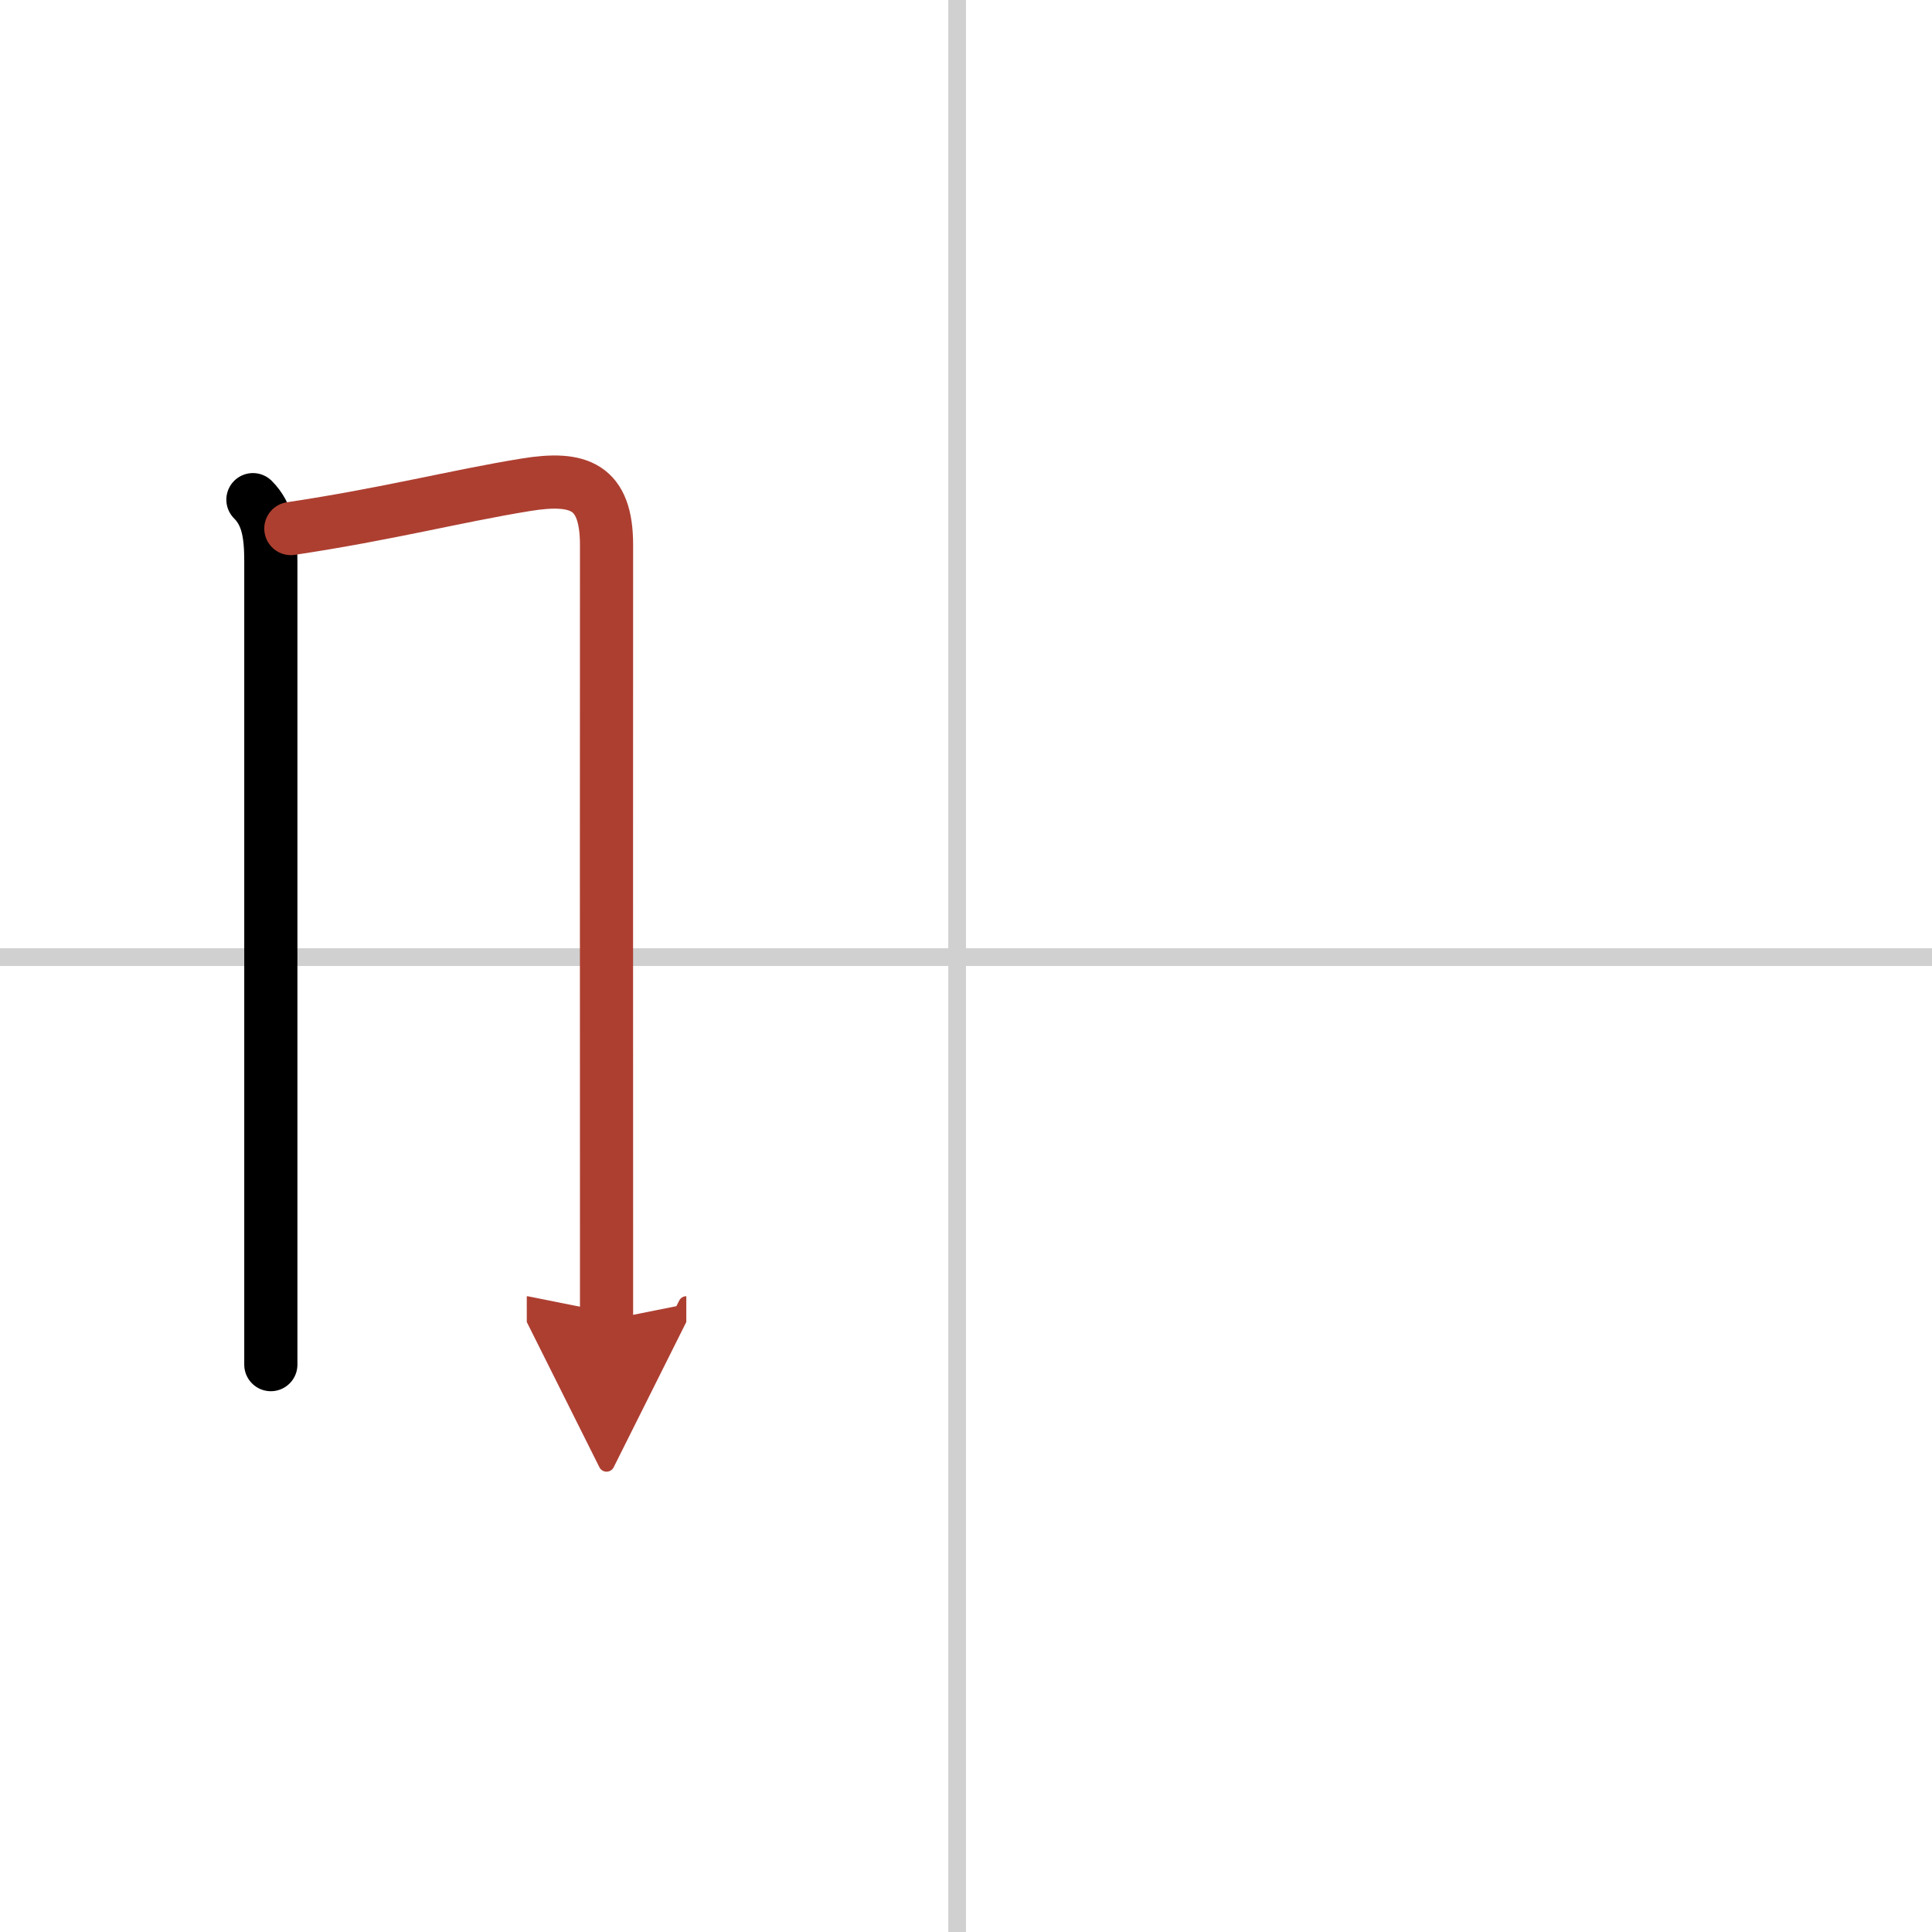<svg width="400" height="400" viewBox="0 0 109 109" xmlns="http://www.w3.org/2000/svg"><defs><marker id="a" markerWidth="4" orient="auto" refX="1" refY="5" viewBox="0 0 10 10"><polyline points="0 0 10 5 0 10 1 5" fill="#ad3f31" stroke="#ad3f31"/></marker></defs><g fill="none" stroke="#000" stroke-linecap="round" stroke-linejoin="round" stroke-width="3"><rect width="100%" height="100%" fill="#fff" stroke="#fff"/><line x1="54" x2="54" y2="109" stroke="#d0d0d0" stroke-width="1"/><line x2="109" y1="54" y2="54" stroke="#d0d0d0" stroke-width="1"/><path d="m14.27 28.19c0.83 0.83 1.01 1.93 1.01 3.47v39.71 5.62"/><path d="m16.41 29.82c5.47-0.82 9.32-1.83 13.26-2.47 3.01-0.49 4.55 0.09 4.55 3.4 0 7.63-0.01 27.31 0 38.25v5.48" marker-end="url(#a)" stroke="#ad3f31"/></g></svg>
